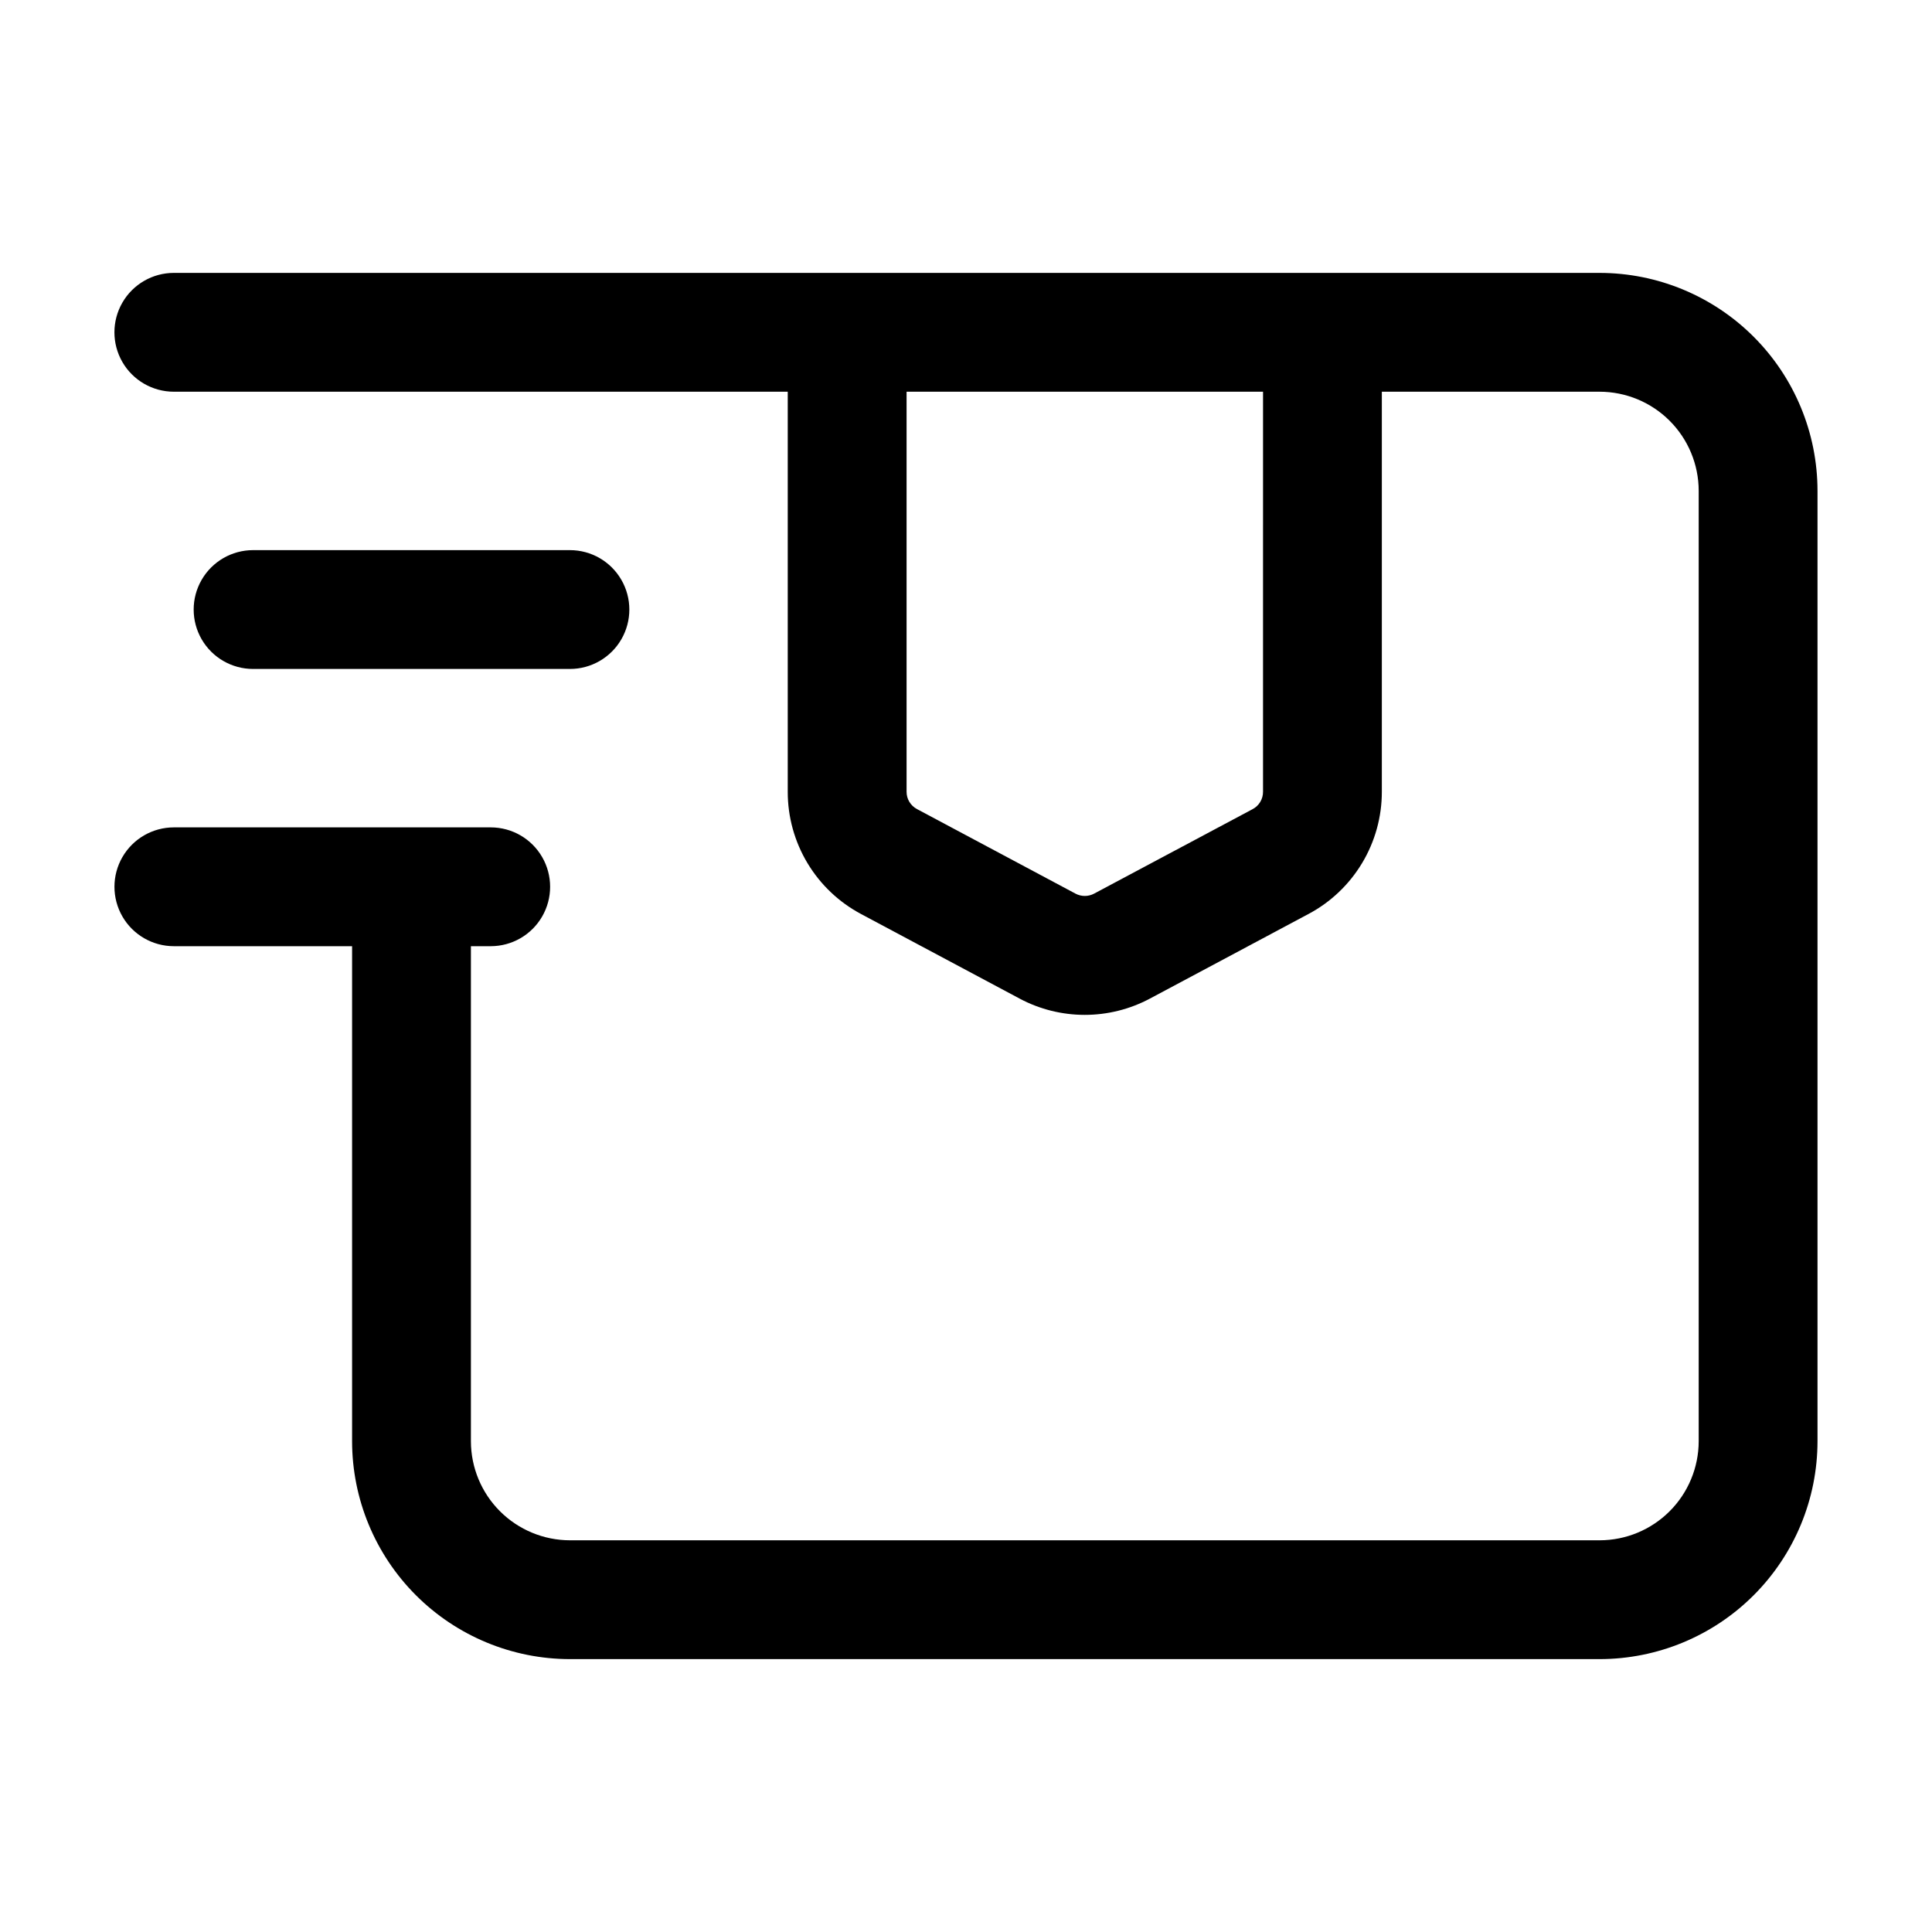 <?xml version="1.0" encoding="UTF-8"?>
<!-- Uploaded to: ICON Repo, www.svgrepo.com, Generator: ICON Repo Mixer Tools -->
<svg fill="#000000" width="800px" height="800px" version="1.1" viewBox="144 144 512 512" xmlns="http://www.w3.org/2000/svg">
 <g>
  <path d="m567.93 216.32h-377.86c-5.625 0-10.824 3.004-13.637 7.875s-2.812 10.871 0 15.742 8.012 7.871 13.637 7.871h162.69v106.01c-0.008 6.66 1.797 13.195 5.219 18.902 3.426 5.711 8.344 10.383 14.219 13.508l41.984 22.398c10.805 5.766 23.773 5.766 34.574 0l41.984-22.398c5.883-3.125 10.805-7.793 14.23-13.504 3.43-5.707 5.238-12.246 5.231-18.906v-106.01h57.727c6.957 0.012 13.625 2.781 18.543 7.699 4.918 4.918 7.688 11.586 7.699 18.543v251.9c-0.012 6.957-2.781 13.625-7.699 18.543-4.918 4.918-11.586 7.688-18.543 7.699h-272.89c-6.957-0.012-13.625-2.781-18.543-7.699-4.918-4.918-7.688-11.586-7.699-18.543v-131.2h5.25c5.625 0 10.82-3 13.633-7.871s2.812-10.875 0-15.746c-2.812-4.871-8.008-7.871-13.633-7.871h-83.969c-5.625 0-10.824 3-13.637 7.871-2.812 4.871-2.812 10.875 0 15.746s8.012 7.871 13.637 7.871h47.23v131.2c0.012 15.309 6.098 29.984 16.922 40.809 10.824 10.824 25.5 16.91 40.809 16.922h272.89c15.309-0.012 29.984-6.098 40.809-16.922 10.824-10.824 16.91-25.5 16.922-40.809v-251.9c-0.012-15.309-6.098-29.984-16.922-40.809-10.824-10.824-25.5-16.91-40.809-16.922zm-89.215 137.5c0.016 1.938-1.055 3.719-2.769 4.617l-41.984 22.379c-1.547 0.828-3.406 0.828-4.957 0l-41.984-22.398h0.004c-1.719-0.898-2.789-2.684-2.773-4.617v-105.99h94.465z"/>
  <path d="m295.04 321.28c5.625 0 10.82-3 13.633-7.871s2.812-10.871 0-15.742c-2.812-4.875-8.008-7.875-13.633-7.875h-83.969c-5.625 0-10.824 3-13.637 7.875-2.812 4.871-2.812 10.871 0 15.742s8.012 7.871 13.637 7.871z"/>
 </g>
</svg>